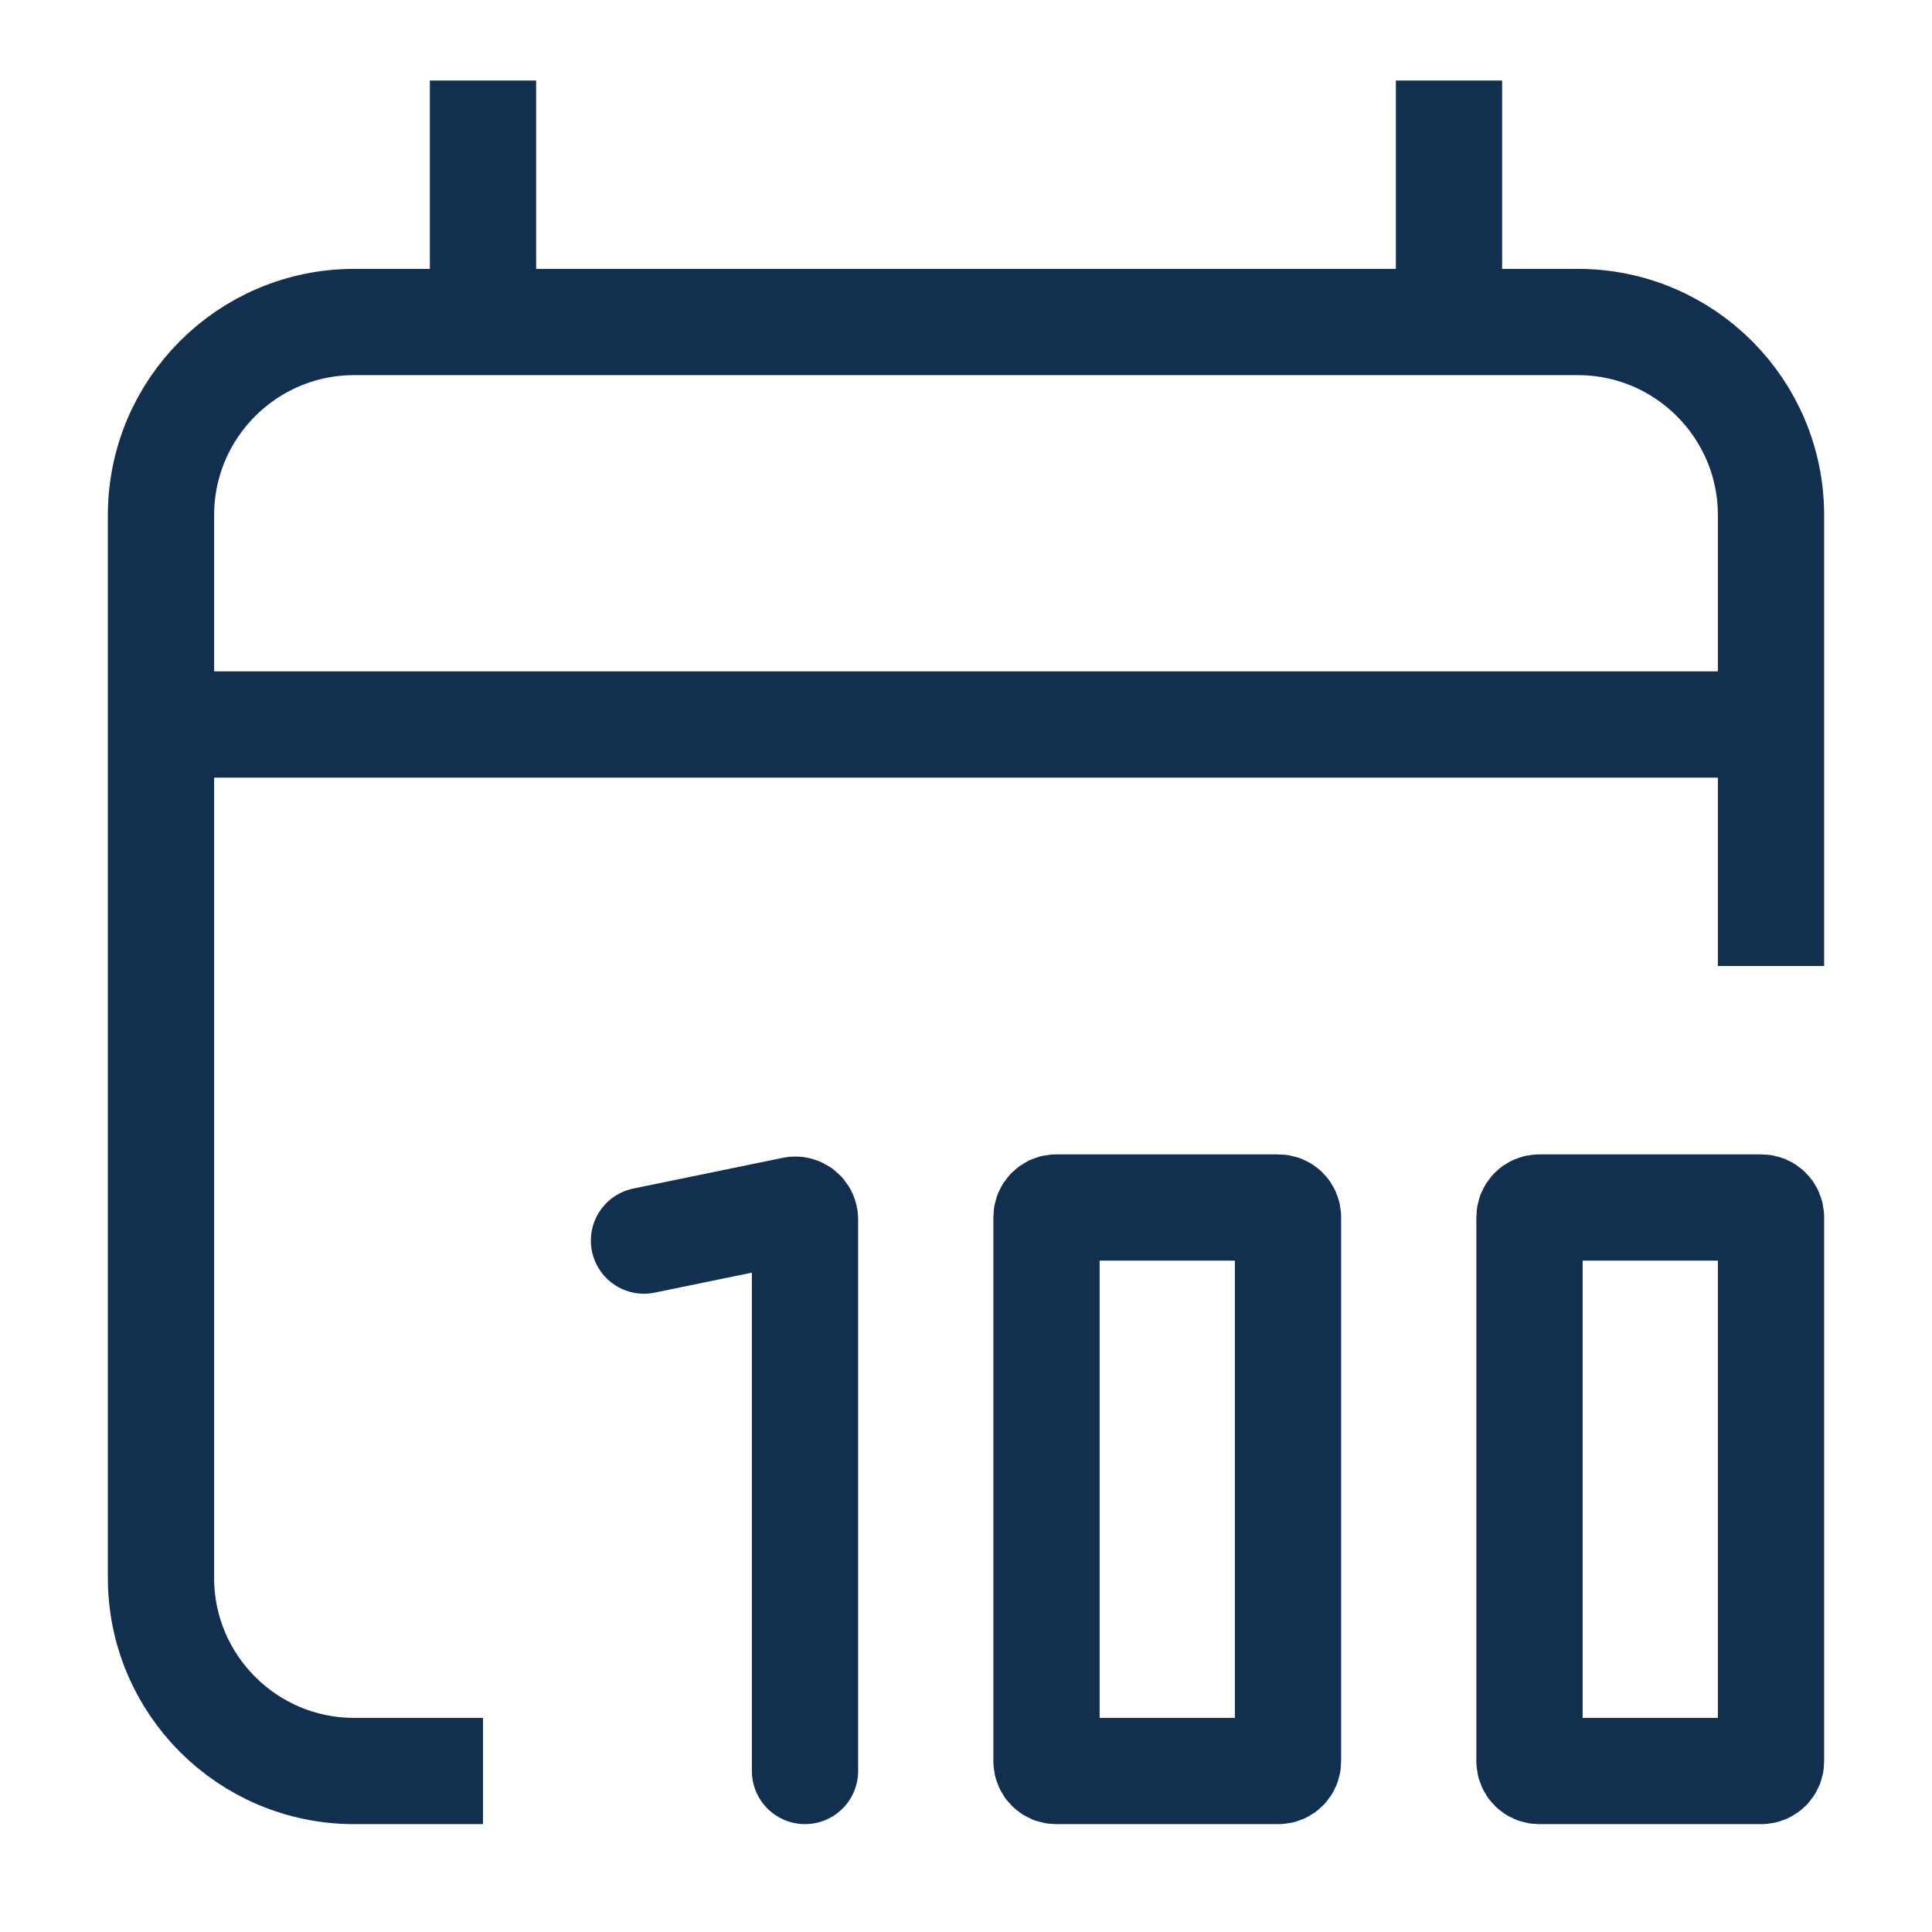 <svg xmlns="http://www.w3.org/2000/svg" width="100" height="100" viewBox="0 0 100 100" fill="none"><path d="M91.667 50V37.5M25 91.667H18.333C12.81 91.667 8.333 87.19 8.333 81.667V37.5M25 16.667H18.333C12.81 16.667 8.333 21.144 8.333 26.667V37.5M25 16.667V4.167M25 16.667H75M75 16.667H81.667C87.189 16.667 91.667 21.144 91.667 26.667V37.5M75 16.667V4.167M8.333 37.5H91.667" stroke="#132F4F" stroke-width="5.5"></path><path d="M41.667 91.666V63.113C41.667 62.797 41.376 62.56 41.066 62.623L33.333 64.213" stroke="#132F4F" stroke-width="5.5" stroke-linecap="round"></path><path d="M91.667 91.167V63C91.667 62.724 91.443 62.5 91.167 62.5H79.667C79.391 62.5 79.167 62.724 79.167 63V91.167C79.167 91.443 79.391 91.667 79.667 91.667H91.167C91.443 91.667 91.667 91.443 91.667 91.167Z" stroke="#132F4F" stroke-width="5.5"></path><path d="M66.667 91.167V63C66.667 62.724 66.443 62.5 66.167 62.5H54.667C54.391 62.5 54.167 62.724 54.167 63V91.167C54.167 91.443 54.391 91.667 54.667 91.667H66.167C66.443 91.667 66.667 91.443 66.667 91.167Z" stroke="#132F4F" stroke-width="5.5"></path></svg>